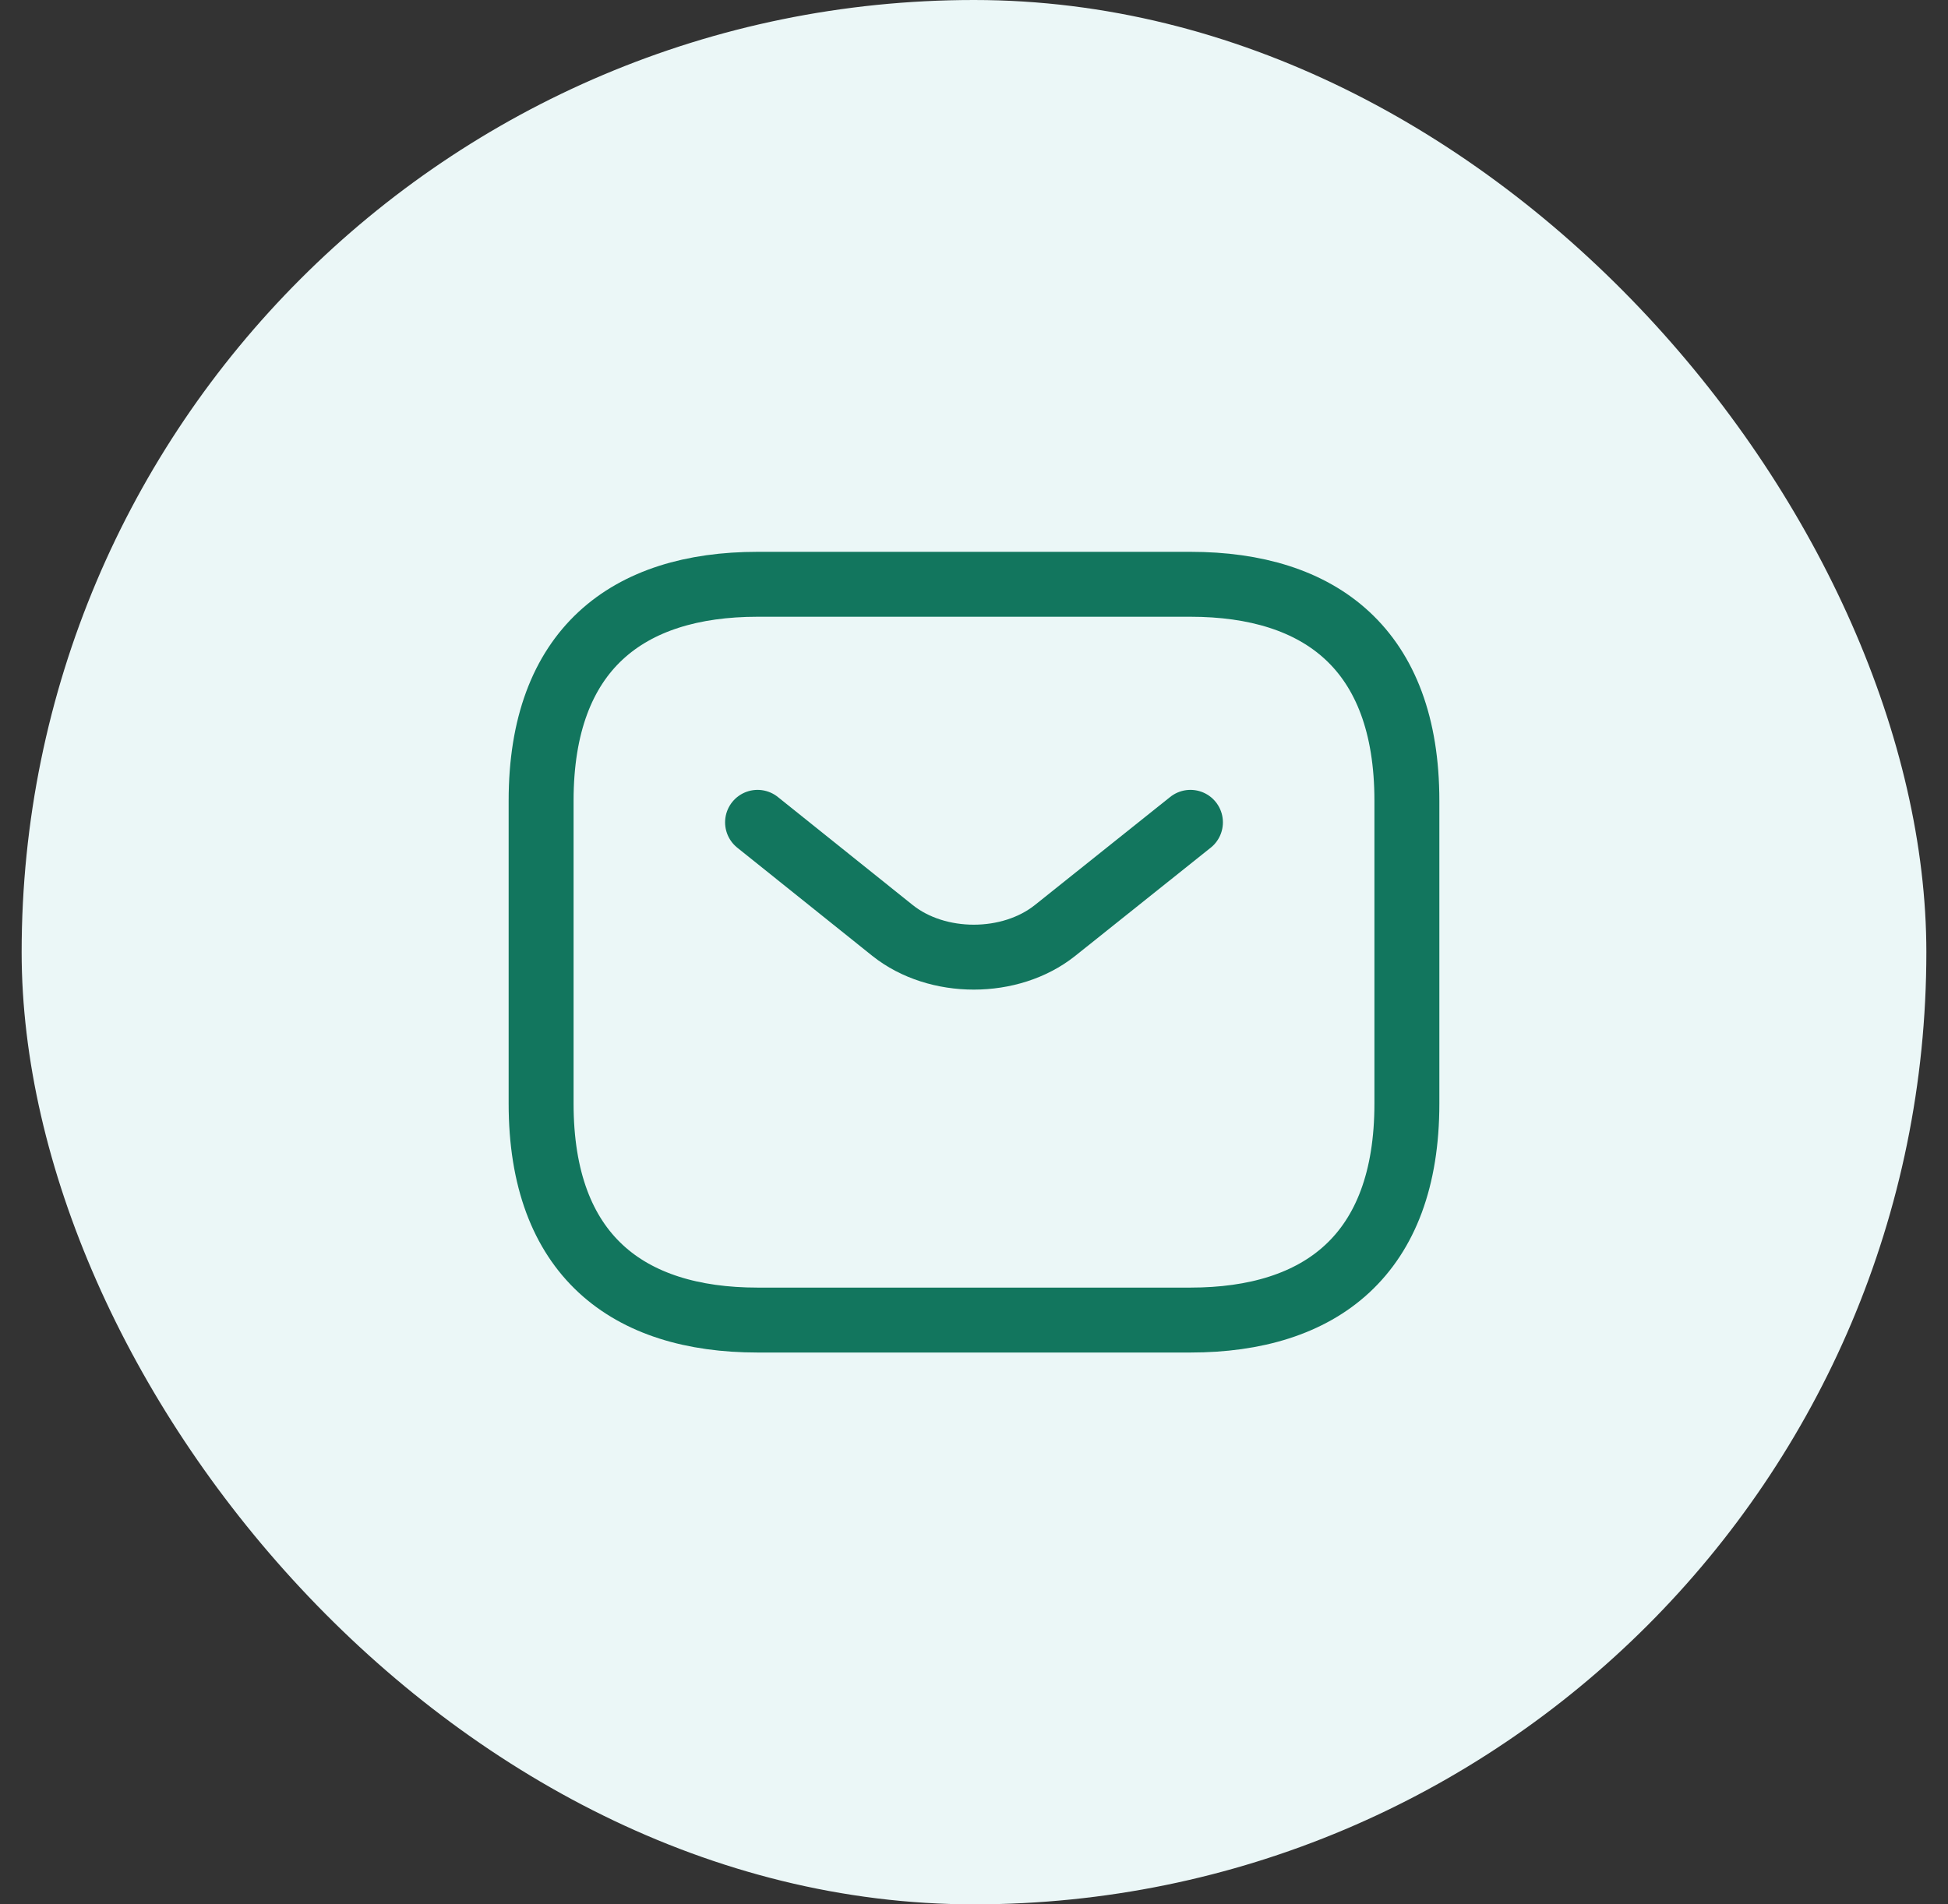 <?xml version="1.0" encoding="UTF-8"?> <svg xmlns="http://www.w3.org/2000/svg" width="45" height="44" viewBox="0 0 45 44" fill="none"><rect x="0" y="0" width="45" height="44" fill="#333333" stroke="none"/><rect x="0.5" width="44" height="44" rx="22" fill="#EBF7F7"></rect><path d="M27.5 30.5H17.5C14.5 30.5 12.5 29 12.5 25.5V18.5C12.5 15 14.5 13.5 17.5 13.5H27.5C30.5 13.5 32.5 15 32.5 18.5V25.5C32.5 29 30.5 30.5 27.5 30.5Z" stroke="#12765E" stroke-width="1.5" stroke-miterlimit="10" stroke-linecap="round" stroke-linejoin="round"></path><path d="M27.5 19L24.37 21.5C23.34 22.32 21.65 22.32 20.62 21.5L17.5 19" stroke="#12765E" stroke-width="1.5" stroke-miterlimit="10" stroke-linecap="round" stroke-linejoin="round"></path></svg> 